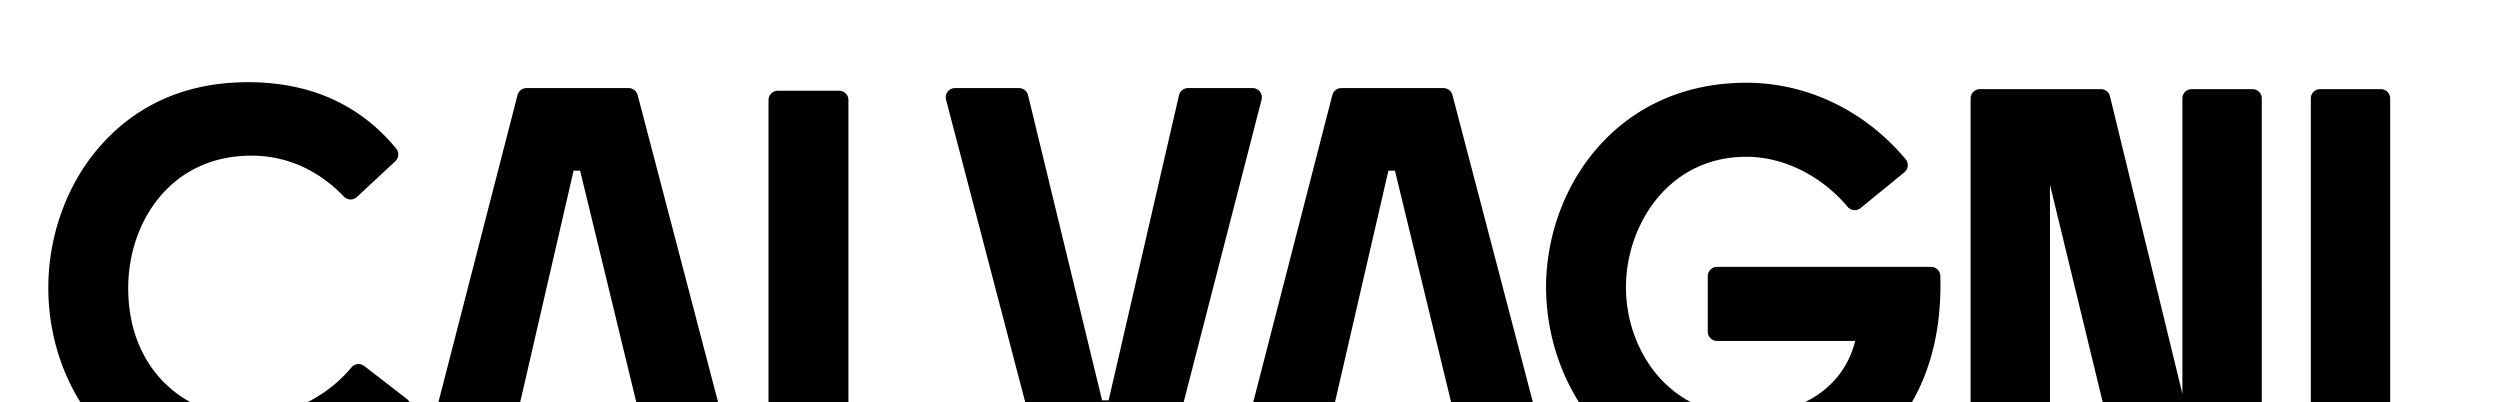 <svg xmlns="http://www.w3.org/2000/svg" viewBox="0 0 1427.98 229.87"><defs><clipPath id="a"><path fill="none" d="M0 0h1427.98v229.87H0z"/></clipPath></defs><g clip-path="url(#a)"><path d="M232.47 227.95l-24.4-18.9c-2.26-1.74-5.49-1.39-7.31.8-14.48 17.44-37.11 28.27-59.04 28.27-34.03 0-68.49-25.31-68.49-73.67 0-36.88 23.56-74.66 68.64-75.51 20.37-.58 39.71 7.7 54.54 23.35 2 2.11 5.32 2.21 7.45.23l21.95-20.43a5.292 5.292 0 00.48-7.24c-20.71-25.15-49.16-37.9-84.57-37.9S77.75 59.78 56.67 84.06c-18.48 21.29-29.08 50.58-29.08 80.37 0 57.63 39.2 115.96 114.13 115.96 36.15 0 66.97-15.11 91.58-44.91a5.3 5.3 0 00-.72-7.46l-.12-.09zm325.2 5.29h-73.06V57.13c0-2.92-2.37-5.29-5.29-5.29h-35.06c-2.92 0-5.29 2.37-5.29 5.29v213.42c0 2.92 2.37 5.29 5.29 5.29h113.42c2.92 0 5.29-2.37 5.29-5.29v-32.02c0-2.92-2.37-5.29-5.29-5.29zm545.35-80.8H980.76c-2.92 0-5.29 2.37-5.29 5.29v31.71c0 2.92 2.37 5.29 5.29 5.29h78.93c-7.83 31.2-37.76 42.47-62.16 42.47-44.69 0-68.8-37.65-68.8-73.07s24.11-74.58 68.8-74.58c21.1 0 42.73 10.69 57.84 28.6a5.286 5.286 0 007.39.69l25-20.42c2.26-1.84 2.6-5.17.76-7.44a.12.12 0 00-.05-.05c-23.18-27.75-56.33-43.67-90.95-43.67-74.33 0-114.44 60.22-114.44 116.91.32 57.61 39.73 115.93 114.44 115.93 32.56 0 60.19-10.73 79.9-31.03 21.31-21.95 31.99-53.59 30.88-91.49a5.293 5.293 0 00-5.29-5.13zm222.19-101.52h34.75c2.92 0 5.29 2.37 5.29 5.29v214.33c0 2.92-2.37 5.29-5.29 5.29h-34.75c-2.92 0-5.29-2.37-5.29-5.29V56.21c0-2.92 2.37-5.29 5.29-5.29zm-495.59 3.35a5.286 5.286 0 00-5.12-3.95h-58.36c-2.41 0-4.52 1.63-5.12 3.97l-55.36 214.94c-.73 2.83.98 5.72 3.81 6.44.43.11.87.17 1.32.17h36.89c2.46 0 4.6-1.7 5.16-4.1l40.2-174.25h3.74l42.29 174.31c.58 2.37 2.7 4.04 5.14 4.04h36.58a5.292 5.292 0 005.12-6.63L829.63 54.27zm456.99-3.35h-34.75c-2.92 0-5.29 2.37-5.29 5.29v168.73l-41.38-169.98a5.294 5.294 0 00-5.14-4.04h-69.17c-2.92 0-5.29 2.37-5.29 5.29v214.33c0 2.92 2.37 5.29 5.29 5.29h34.76c2.92 0 5.29-2.37 5.29-5.29V105.53l40.34 166.27c.57 2.37 2.7 4.04 5.14 4.04h70.21c2.92 0 5.29-2.37 5.29-5.29V56.21c0-2.92-2.37-5.29-5.29-5.29zm-922.4 3.35a5.286 5.286 0 00-5.12-3.95h-58.36c-2.41 0-4.52 1.63-5.12 3.97l-55.36 214.94c-.73 2.83.98 5.71 3.81 6.44.43.11.87.17 1.32.17h36.89c2.46 0 4.6-1.7 5.16-4.1l40.19-174.25h3.74l42.29 174.31c.58 2.37 2.7 4.04 5.14 4.04h36.59c2.92 0 5.29-2.36 5.29-5.28 0-.45-.06-.91-.17-1.35L364.22 54.27zm355.45-1.91c-1-1.29-2.55-2.05-4.18-2.05h-36.89c-2.46 0-4.6 1.7-5.16 4.1l-40.19 174.26h-3.74L587.21 54.36a5.294 5.294 0 00-5.14-4.04h-36.58a5.292 5.292 0 00-5.12 6.63l56.27 214.94a5.286 5.286 0 005.12 3.95h58.36c2.41 0 4.52-1.63 5.12-3.97L720.6 56.93c.41-1.59.06-3.27-.94-4.56z"/></g></svg>